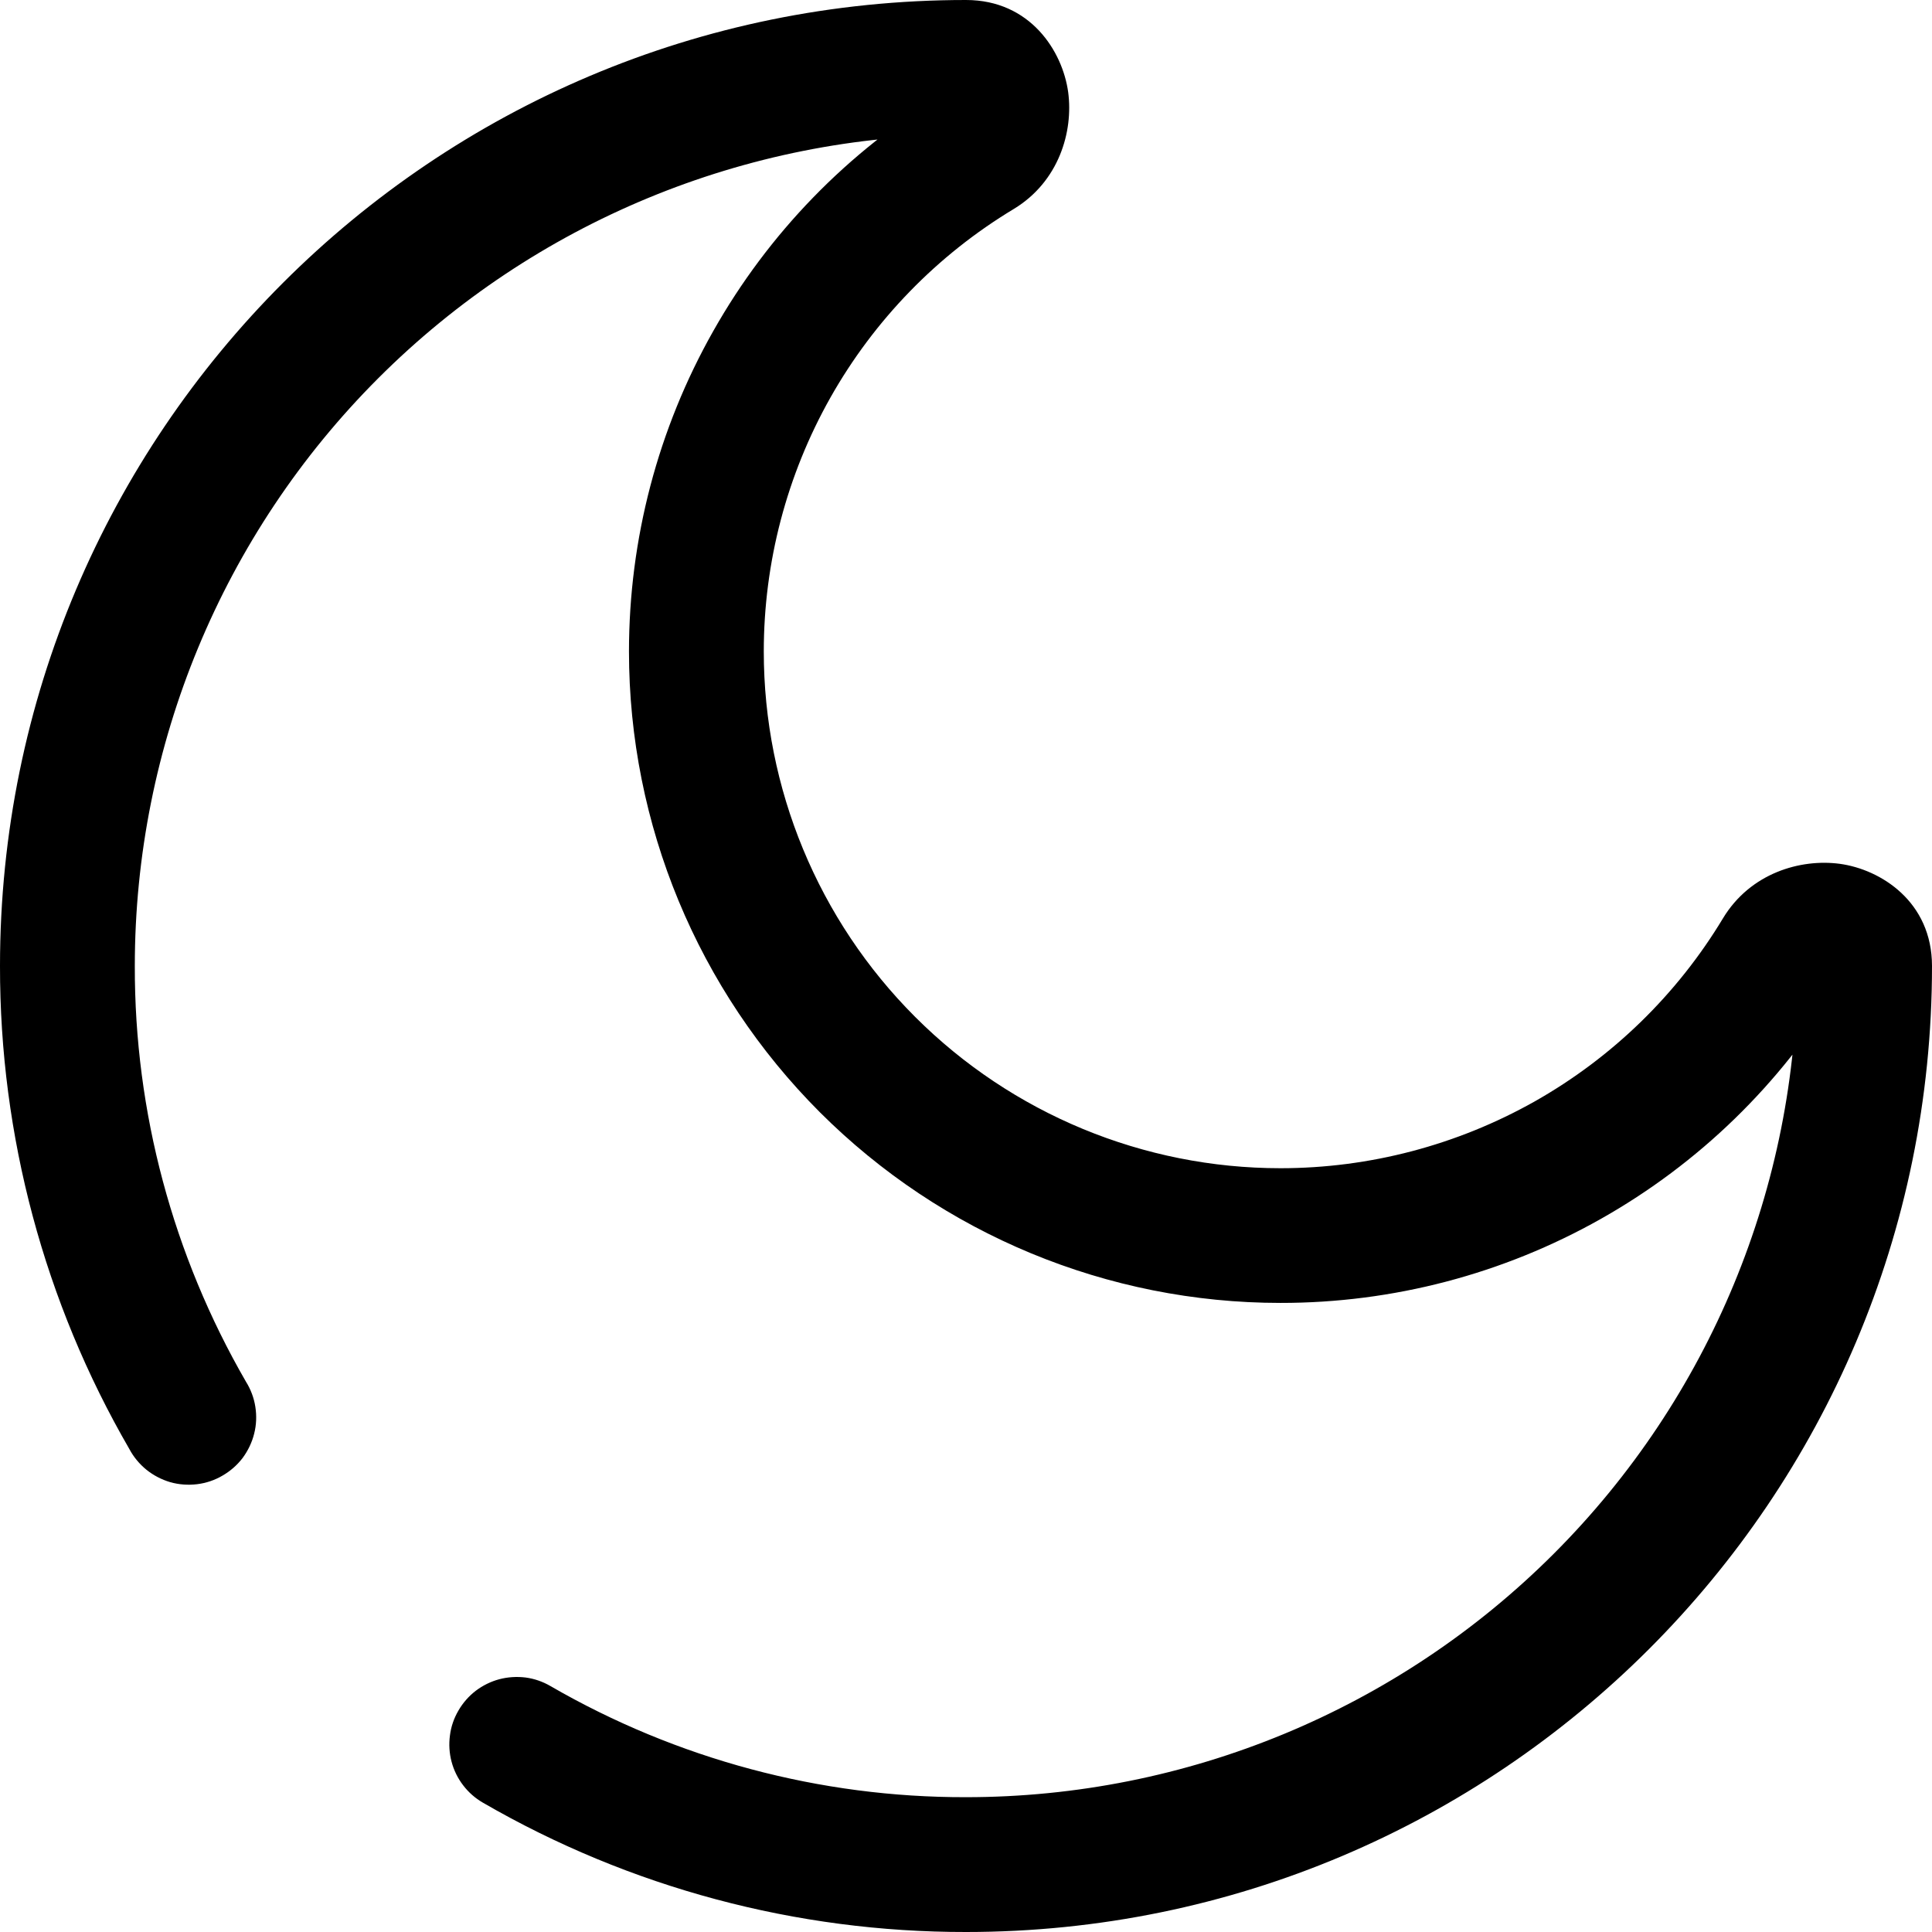 <svg width="18" height="18" viewBox="0 0 18 18" fill="none" xmlns="http://www.w3.org/2000/svg">
<path d="M5.129 15.709C5.057 15.667 4.979 15.64 4.897 15.629C4.815 15.619 4.732 15.624 4.652 15.645C4.573 15.666 4.498 15.703 4.432 15.753C4.367 15.803 4.312 15.866 4.271 15.937C4.229 16.009 4.202 16.087 4.192 16.169C4.181 16.251 4.186 16.334 4.207 16.413C4.228 16.493 4.265 16.568 4.315 16.633C4.365 16.699 4.428 16.754 4.499 16.795L5.129 15.709ZM1.205 13.5C1.244 13.574 1.299 13.64 1.364 13.693C1.43 13.746 1.505 13.785 1.586 13.809C1.667 13.832 1.752 13.838 1.836 13.828C1.919 13.818 2 13.791 2.073 13.748C2.146 13.706 2.21 13.65 2.261 13.583C2.311 13.515 2.348 13.438 2.368 13.357C2.389 13.275 2.392 13.19 2.379 13.107C2.366 13.023 2.336 12.944 2.291 12.872L1.205 13.5ZM16.744 9C16.744 11.054 15.928 13.024 14.476 14.476C13.024 15.928 11.054 16.744 9 16.744V18C13.97 18 18 13.97 18 9H16.744ZM1.256 9C1.256 6.946 2.072 4.976 3.524 3.524C4.976 2.072 6.946 1.256 9 1.256V0C4.029 0 9.4191e-06 4.029 9.4191e-06 9H1.256ZM11.93 10.884C10.653 10.884 9.429 10.377 8.526 9.474C7.623 8.571 7.116 7.346 7.116 6.07H5.86C5.86 7.68 6.5 9.223 7.638 10.362C8.777 11.5 10.32 12.139 11.93 12.139V10.884ZM16.053 8.555C15.625 9.266 15.02 9.854 14.298 10.262C13.575 10.669 12.76 10.884 11.93 10.884V12.139C12.976 12.14 14.005 11.87 14.915 11.356C15.826 10.842 16.589 10.101 17.129 9.205L16.053 8.555ZM7.116 6.07C7.116 5.24 7.33 4.425 7.738 3.702C8.146 2.98 8.734 2.375 9.445 1.947L8.795 0.872C7.899 1.412 7.159 2.174 6.645 3.085C6.13 3.996 5.86 5.024 5.86 6.07H7.116ZM9 1.256C8.958 1.255 8.916 1.246 8.878 1.229C8.839 1.212 8.805 1.188 8.776 1.157C8.74 1.122 8.716 1.076 8.707 1.027C8.704 1.001 8.705 0.926 8.795 0.872L9.445 1.947C9.866 1.692 10.001 1.226 9.952 0.859C9.9 0.478 9.6 0 9 0V1.256ZM17.129 9.205C17.074 9.295 16.999 9.296 16.973 9.293C16.924 9.284 16.878 9.26 16.843 9.224C16.812 9.195 16.788 9.161 16.771 9.122C16.754 9.084 16.745 9.042 16.744 9H18C18 8.4 17.522 8.1 17.141 8.048C16.774 7.999 16.308 8.134 16.053 8.555L17.129 9.205ZM9 16.744C7.641 16.747 6.305 16.389 5.129 15.709L4.499 16.795C5.867 17.587 7.42 18.002 9 18V16.744ZM2.291 12.872C1.611 11.695 1.253 10.36 1.256 9H9.4191e-06C-0.002 10.58 0.413 12.133 1.205 13.5L2.291 12.872Z" fill="black"/>
</svg>
